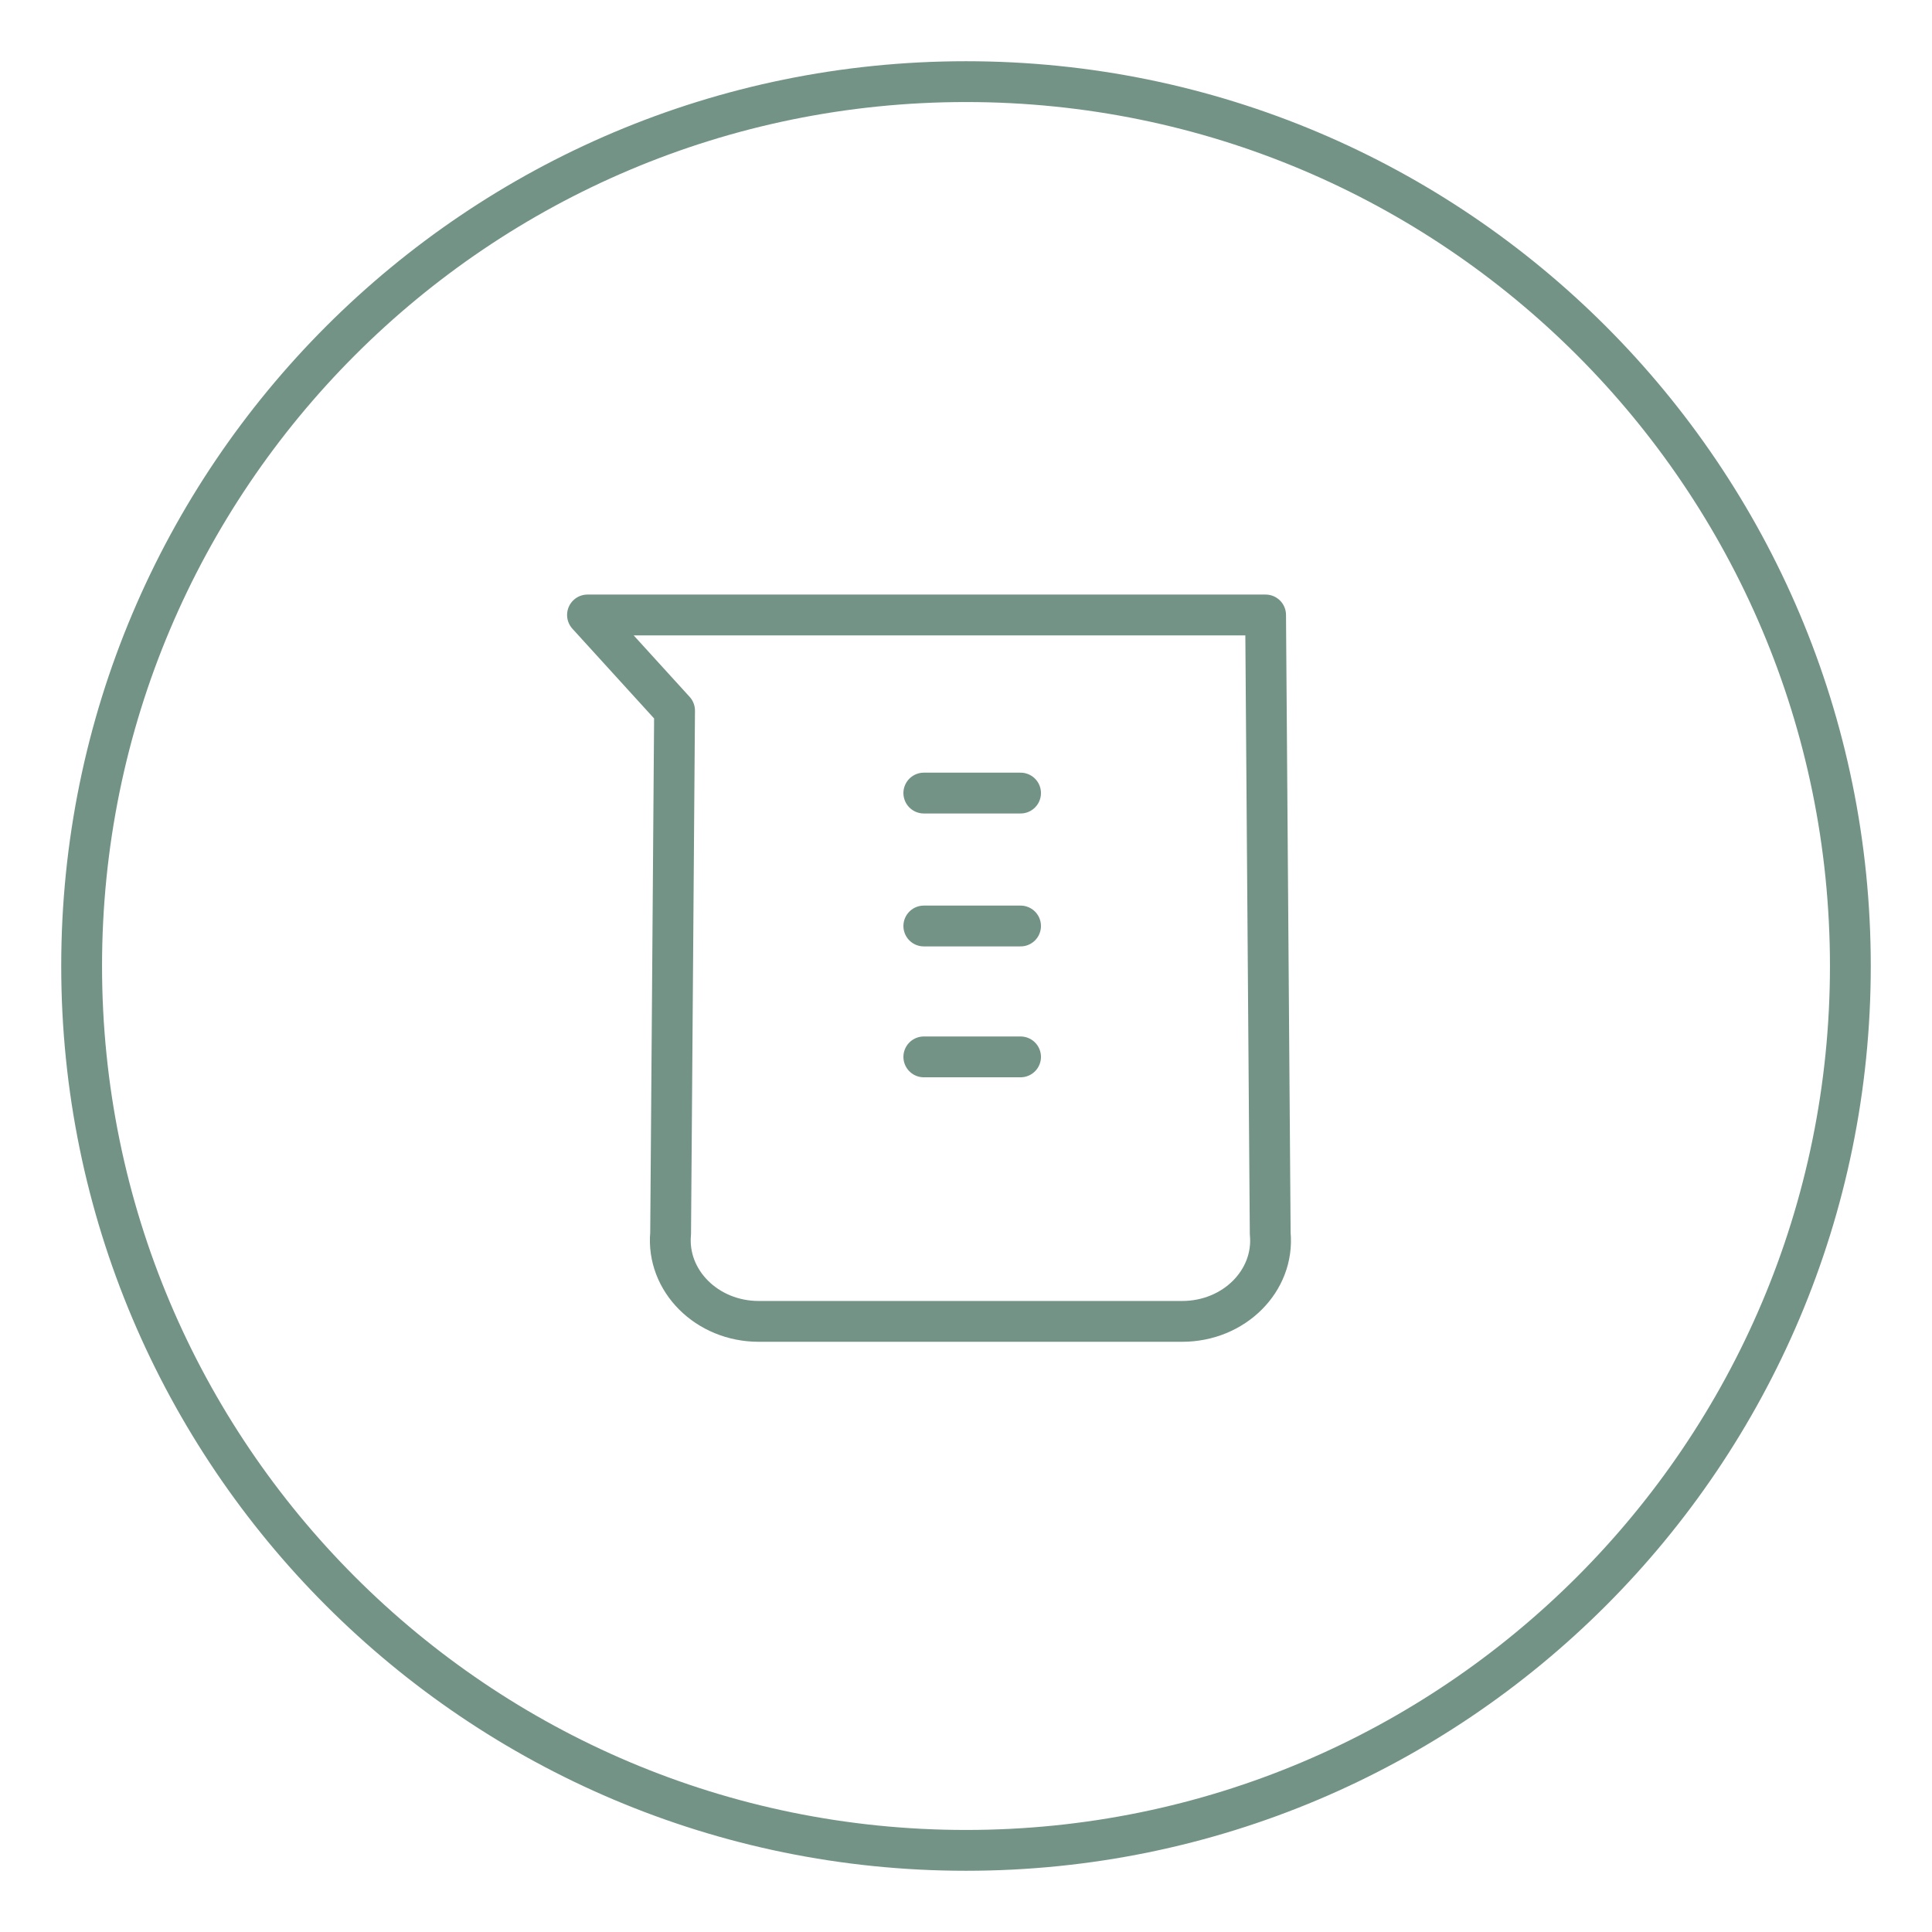 <?xml version="1.0" encoding="UTF-8"?><svg id="Ikony" xmlns="http://www.w3.org/2000/svg" width="142" height="142" viewBox="0 0 142 142"><defs><style>.cls-1{stroke-linecap:round;stroke-linejoin:round;}.cls-1,.cls-2{fill:none;stroke:#739387;stroke-width:3px;}</style></defs><path id="Kolo" class="cls-2" d="m71,6c35.9,0,65,29.1,65,65s-29.1,65-65,65S6,106.9,6,71,35.1,6,71,6Z"/><line class="cls-1" x1="67.9" y1="58.29" x2="75.01" y2="58.29"/><line class="cls-1" x1="67.9" y1="68.06" x2="75.01" y2="68.06"/><line class="cls-1" x1="67.9" y1="77.68" x2="75.01" y2="77.68"/><path class="cls-1" d="m93.36,90.66l-.34-45.46h-49.84l6.4,7.03-.29,38.43c-.32,3.47,2.67,6.46,6.47,6.46h31.13c3.81,0,6.8-2.98,6.47-6.46Z"/></svg>